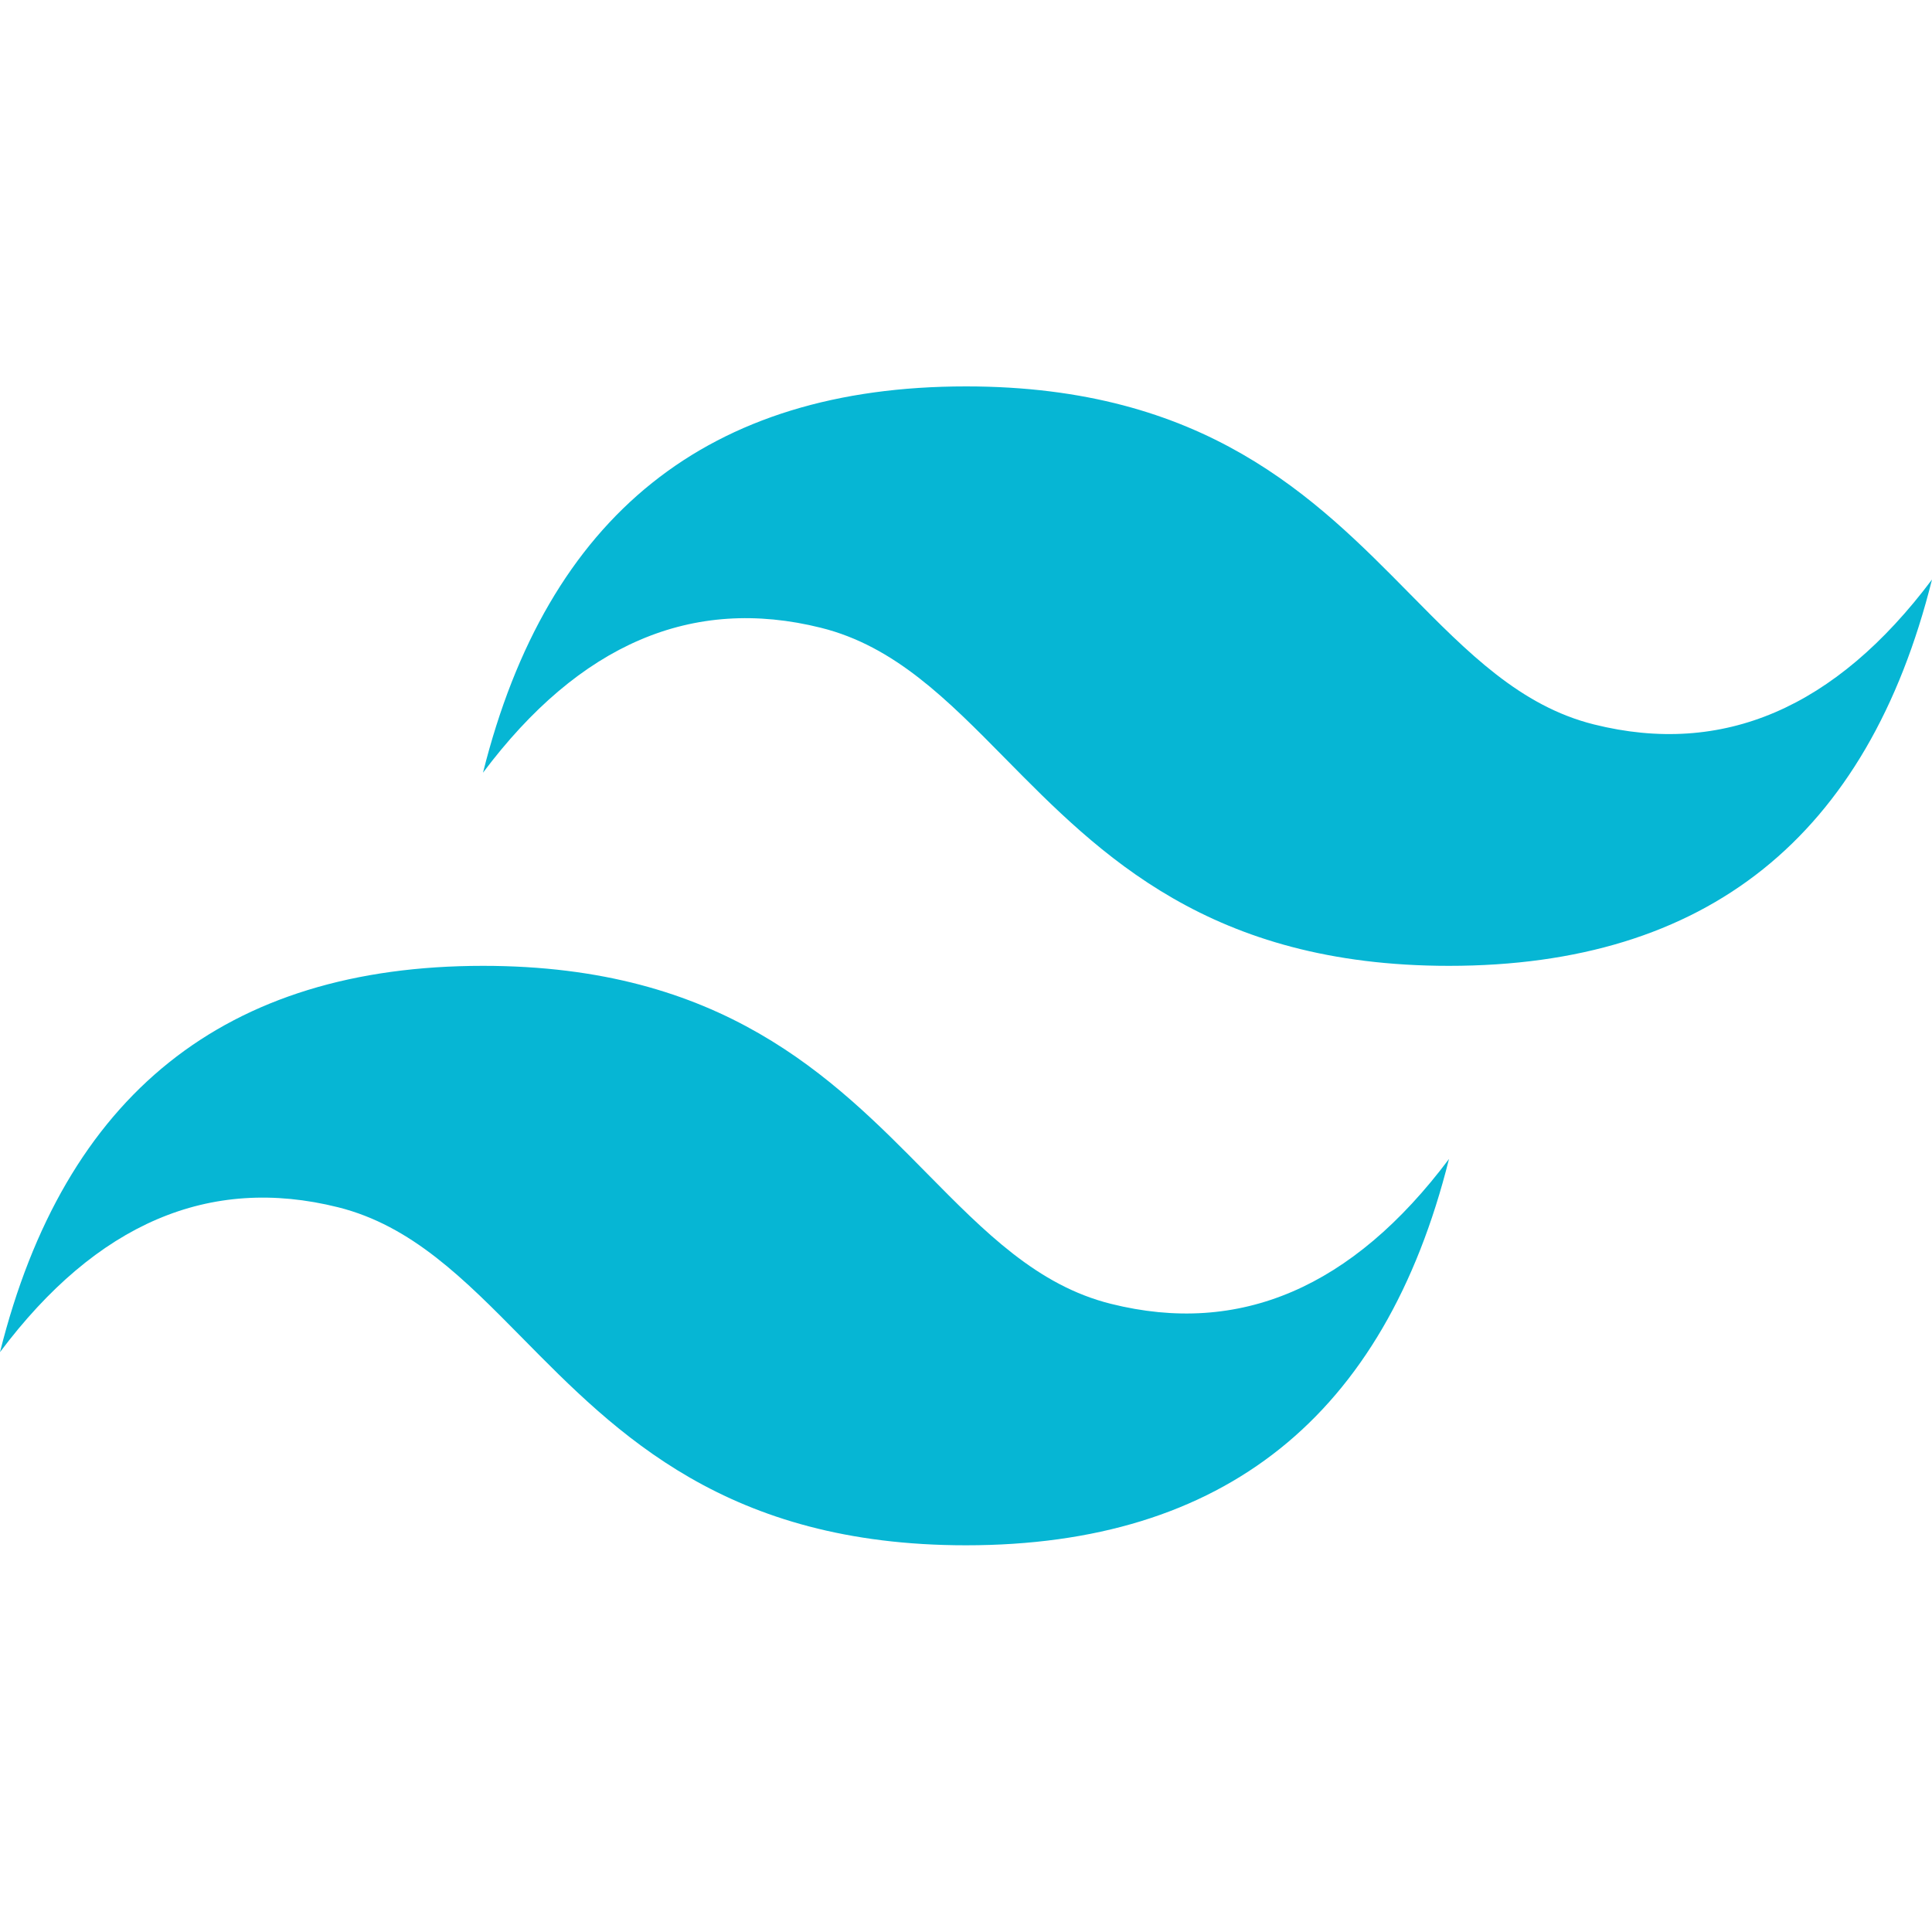 <svg width="50" height="50" viewBox="0 0 50 50" fill="none" xmlns="http://www.w3.org/2000/svg">
<path d="M25 10C18.333 10 14.167 13.332 12.5 19.997C15 16.664 17.917 15.415 21.25 16.248C23.152 16.723 24.511 18.103 26.016 19.63C28.467 22.117 31.304 24.996 37.5 24.996C44.167 24.996 48.334 21.663 50 14.998C47.5 18.331 44.584 19.581 41.25 18.748C39.349 18.273 37.989 16.893 36.484 15.366C34.033 12.879 31.196 10 25 10V10ZM12.5 24.996C5.833 24.996 1.666 28.328 0 34.993C2.5 31.661 5.416 30.411 8.75 31.244C10.652 31.72 12.011 33.099 13.516 34.625C15.967 37.113 18.804 39.992 25 39.992C31.667 39.992 35.833 36.659 37.5 29.994C35 33.327 32.083 34.577 28.75 33.743C26.848 33.269 25.489 31.888 23.984 30.362C21.533 27.875 18.696 24.996 12.5 24.996V24.996Z" fill="#06B6D4"/>
</svg>
